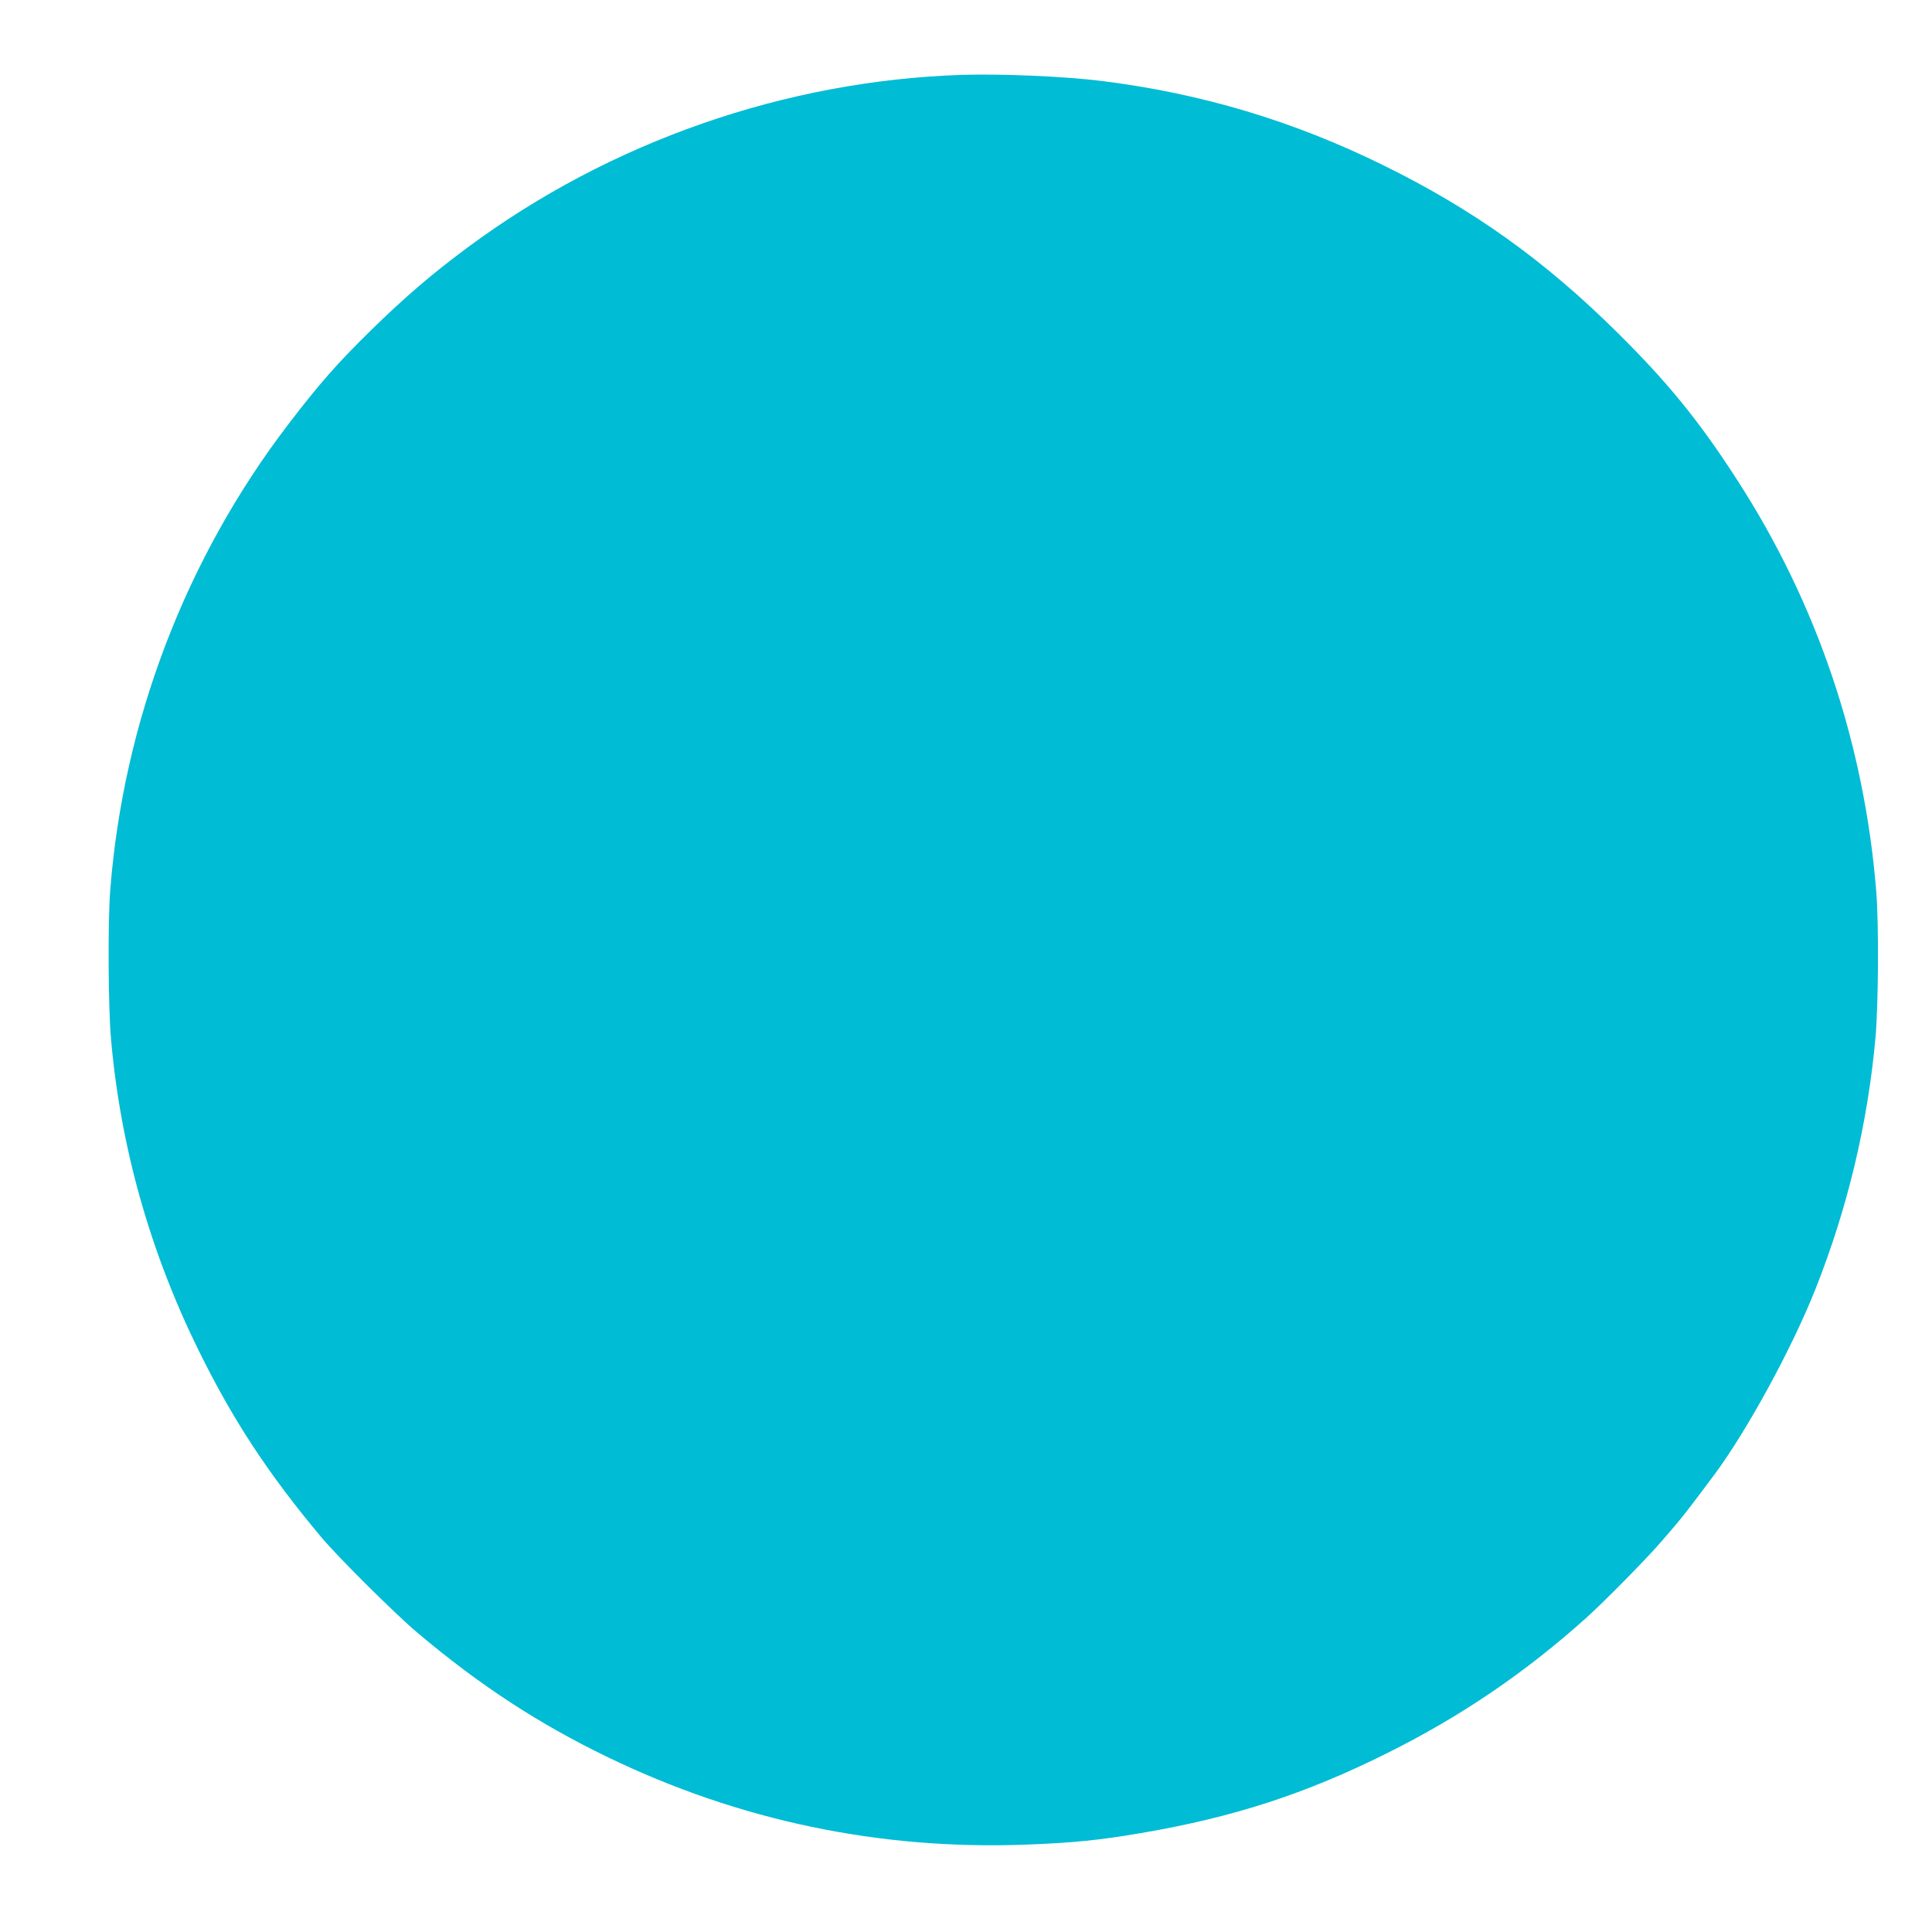 <?xml version="1.0" standalone="no"?>
<!DOCTYPE svg PUBLIC "-//W3C//DTD SVG 20010904//EN"
 "http://www.w3.org/TR/2001/REC-SVG-20010904/DTD/svg10.dtd">
<svg version="1.0" xmlns="http://www.w3.org/2000/svg"
 width="1280pt" height="1280pt" viewBox="0 0 1280 1280"
 preserveAspectRatio="xMidYMid meet">
<g transform="translate(0,1280) scale(0.1,-0.1)"
fill="#00bcd4" stroke="none">
<path d="M6375 12304 c-1173 -38 -2332 -443 -3275 -1142 -239 -177 -416 -329
-644 -552 -221 -217 -337 -348 -545 -620 -681 -890 -1095 -1974 -1181 -3092
-16 -208 -13 -767 5 -976 62 -716 257 -1410 580 -2067 228 -463 460 -817 815
-1241 109 -130 495 -514 640 -635 415 -349 797 -598 1255 -820 872 -422 1805
-617 2775 -580 311 12 481 29 757 76 612 104 1093 260 1635 531 488 243 914
533 1317 895 118 106 392 384 492 499 143 165 150 173 357 450 215 289 514
836 670 1230 213 536 347 1100 398 1670 19 222 22 744 5 960 -79 984 -392
1912 -923 2732 -250 388 -459 645 -793 975 -482 478 -954 815 -1550 1108 -599
295 -1208 477 -1870 559 -242 30 -658 48 -920 40z"/>
</g>
</svg>
